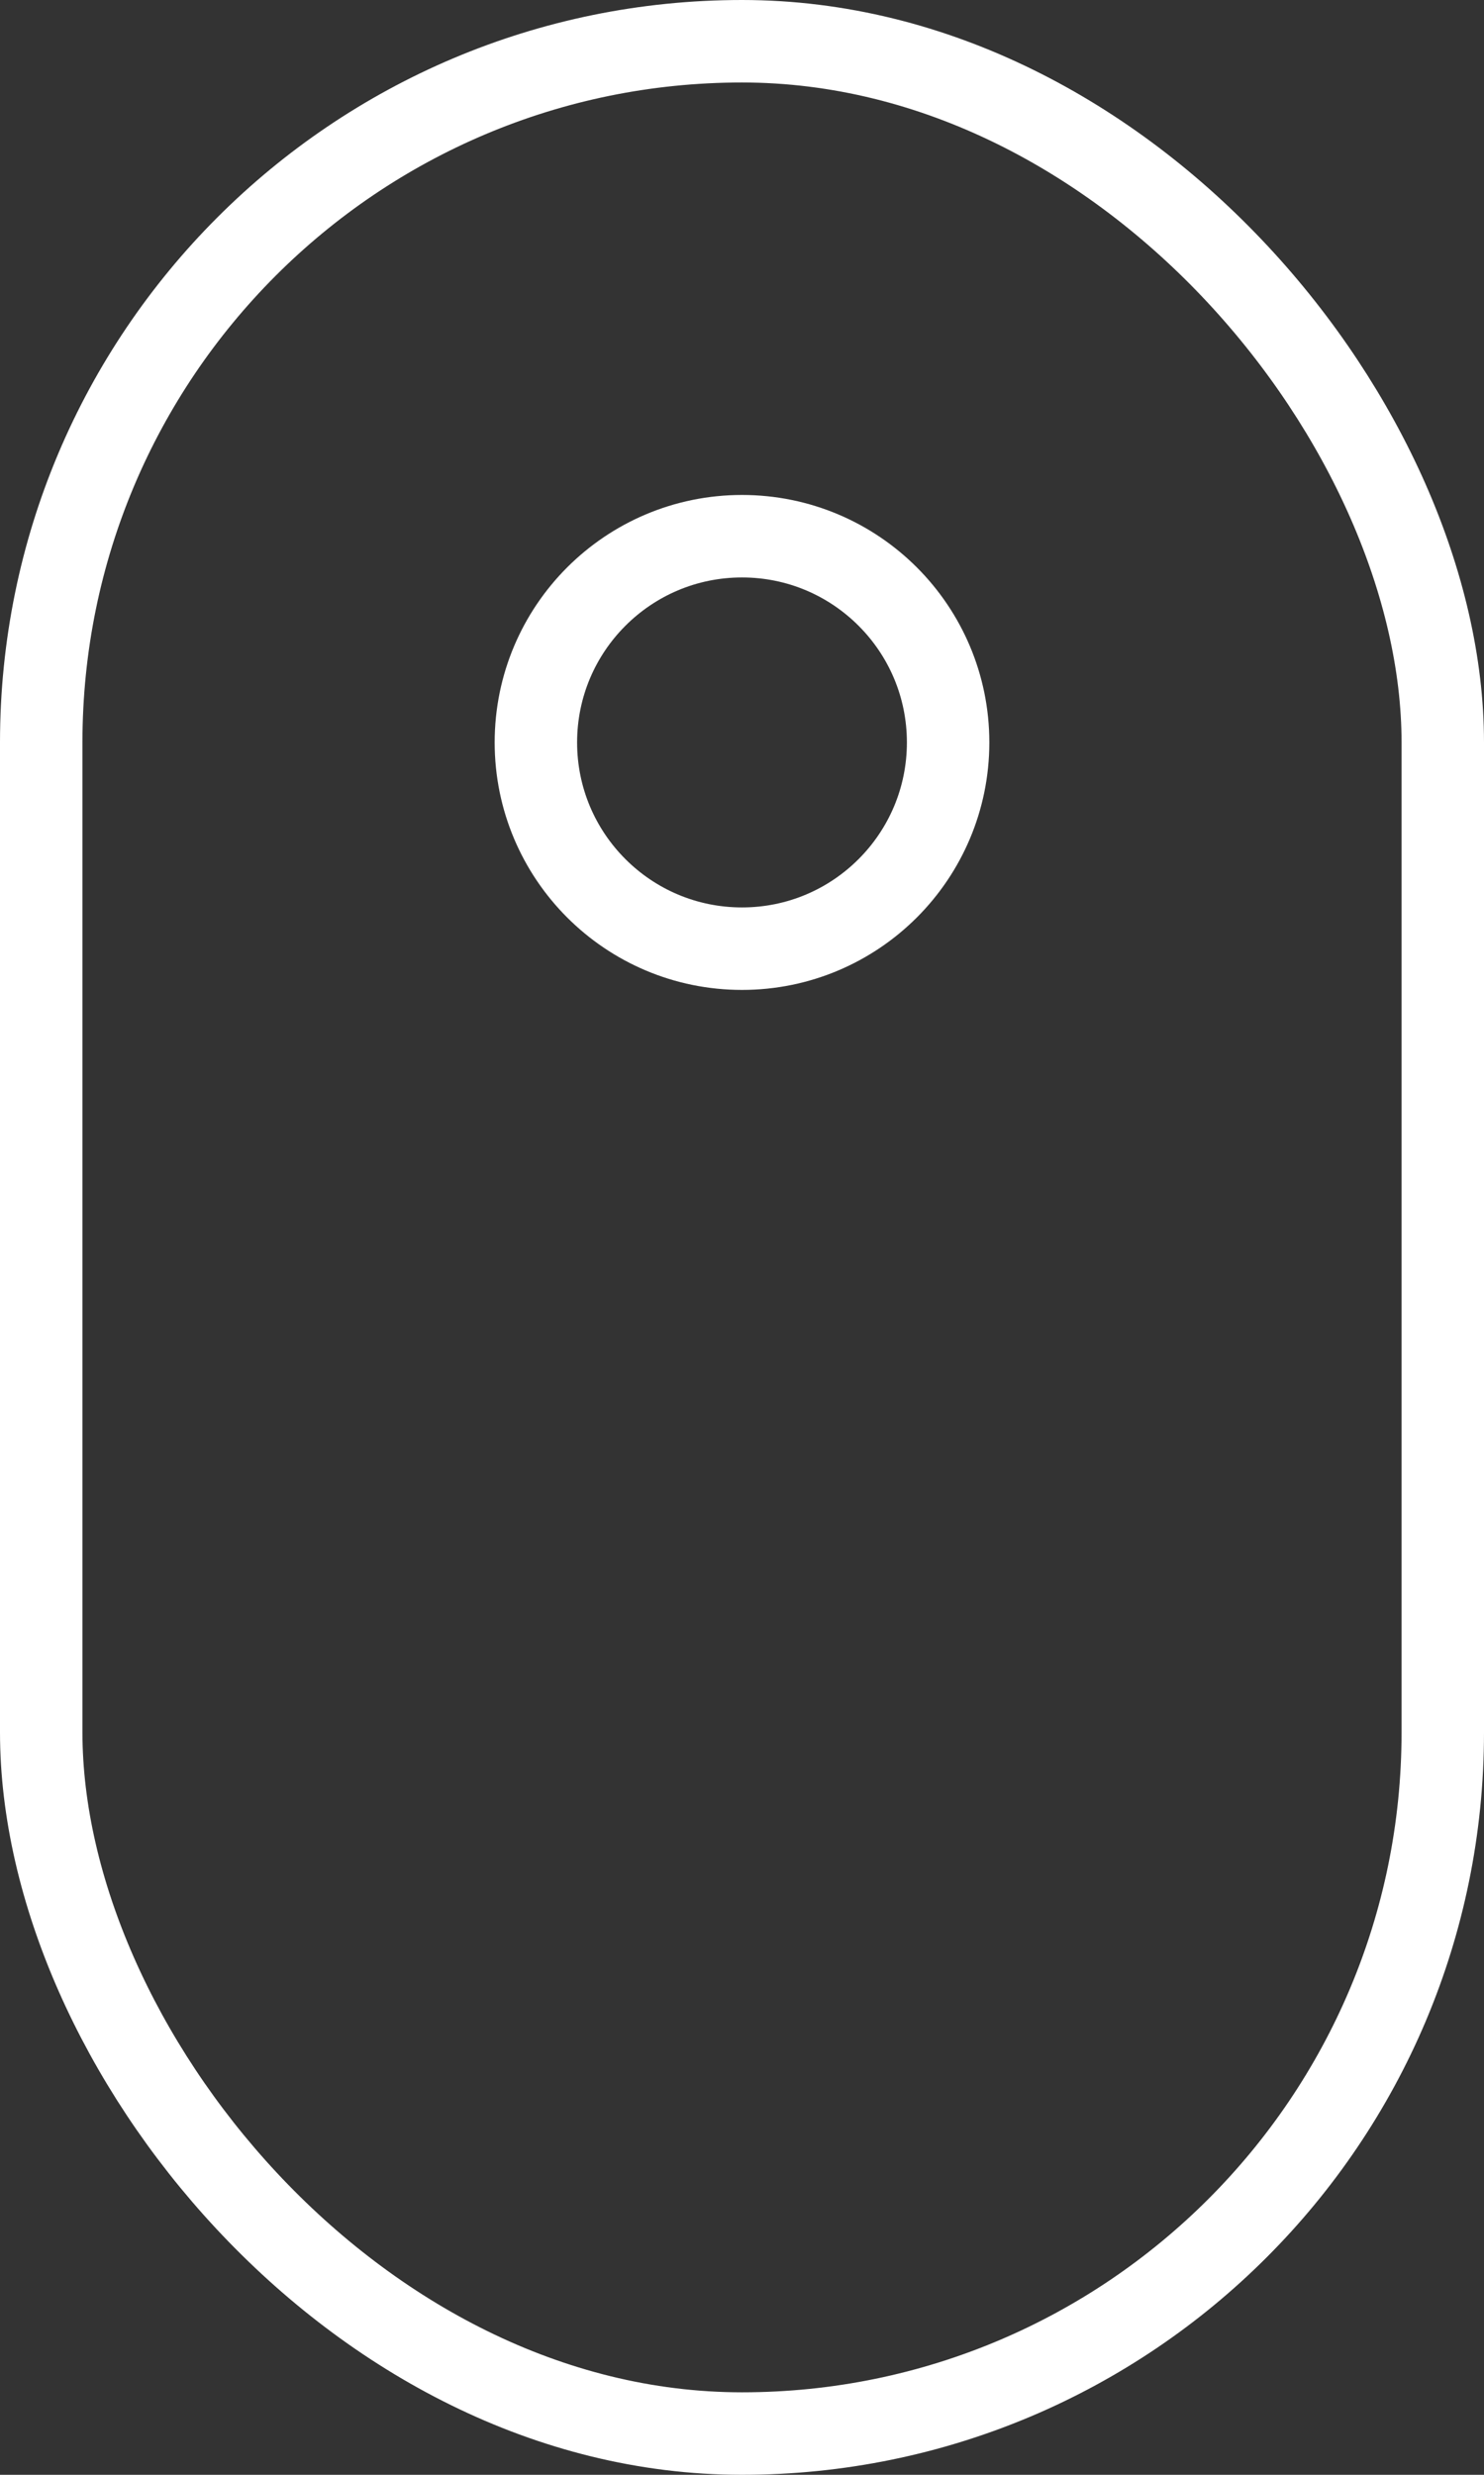 <svg width="18" height="30" viewBox="0 0 18 30" fill="none" xmlns="http://www.w3.org/2000/svg">
<rect x="0" y="0" width="18" height="30" fill="#333333" stroke="none"/>
<g id="Scroll Indicator">
<rect x="0.5" y="0.5" width="17" height="29" rx="8.5" stroke="white"/>
<circle id="Ellipse 1" cx="9" cy="9" r="2.5" stroke="white"/>
</g>
</svg>
